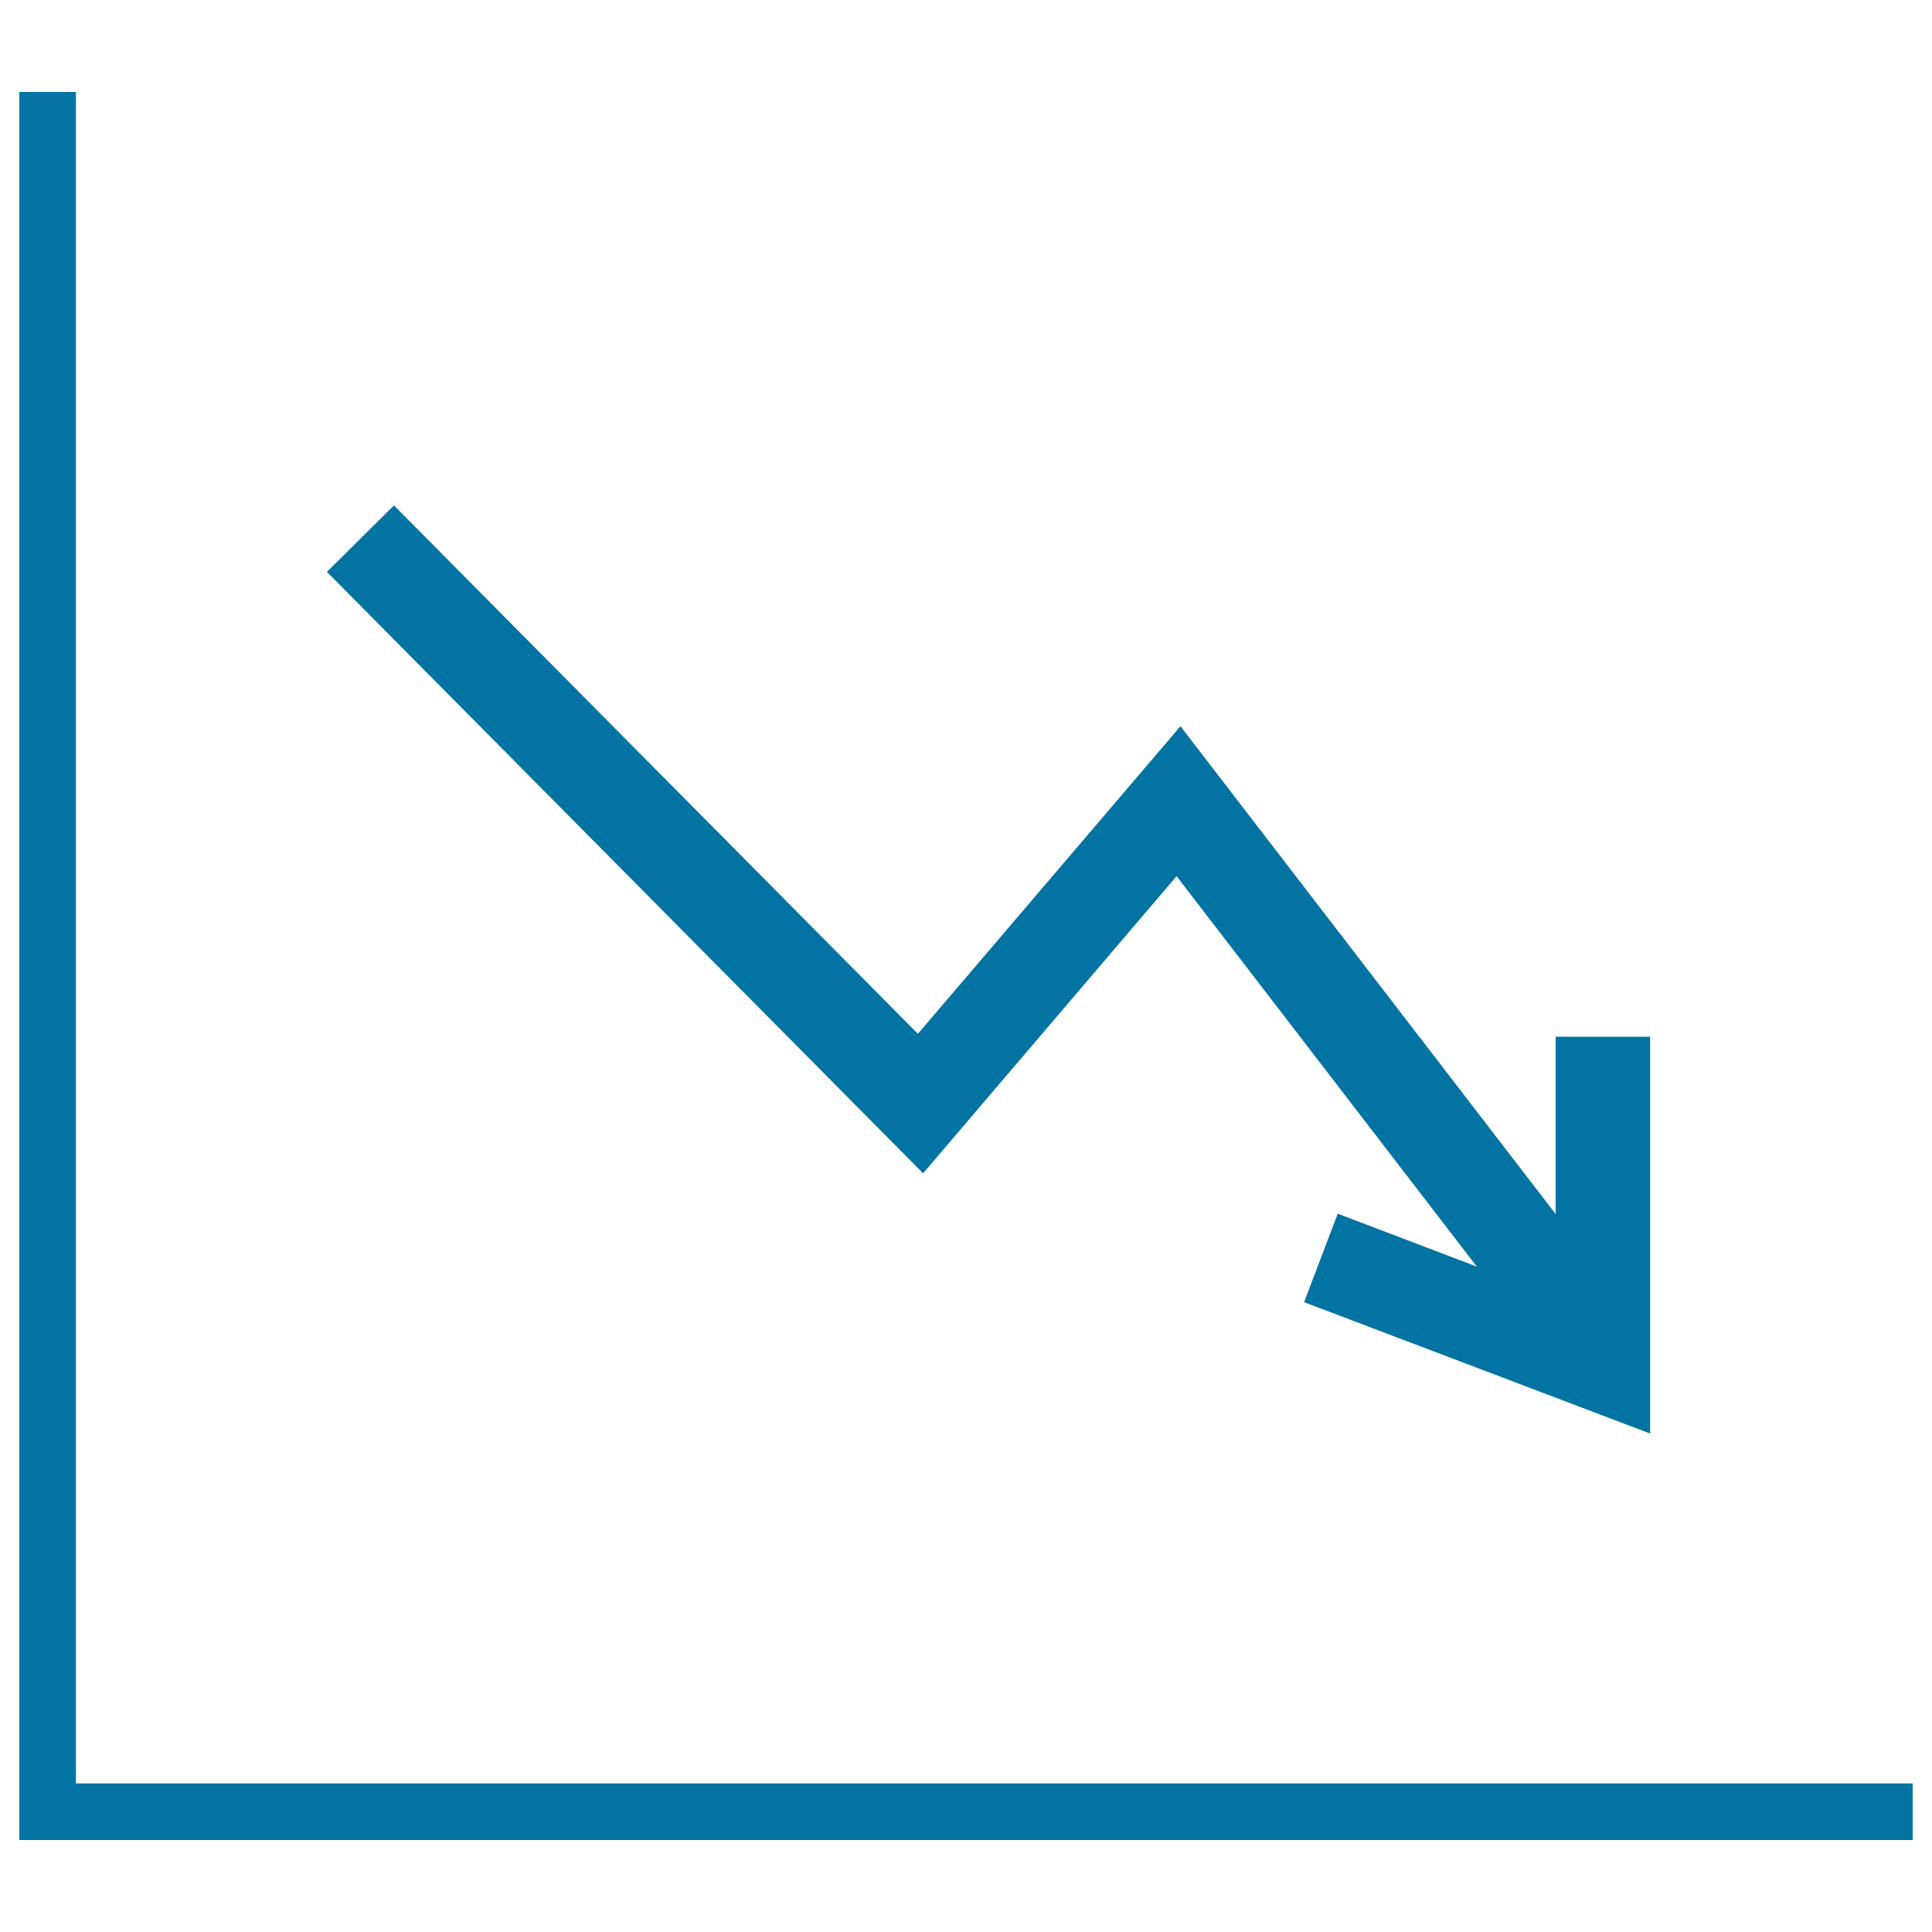 <svg xmlns="http://www.w3.org/2000/svg" viewBox="0 0 1000 1000" style="fill:#0273a2">
<title>Data Analytics Descending Line Graphic SVG icon</title>
<g><g><polygon points="39.3,923.1 39.3,47.6 10,47.6 10,952.4 990,952.4 990,923.1 "/><polygon points="475.1,535.1 611,375.9 805.2,628.4 805.2,536.6 854.1,536.6 854.1,742 675,674 692.4,628.2 764.4,655.6 609,453.5 477.8,607.3 169.2,296 203.9,261.6 "/></g></g>
</svg>